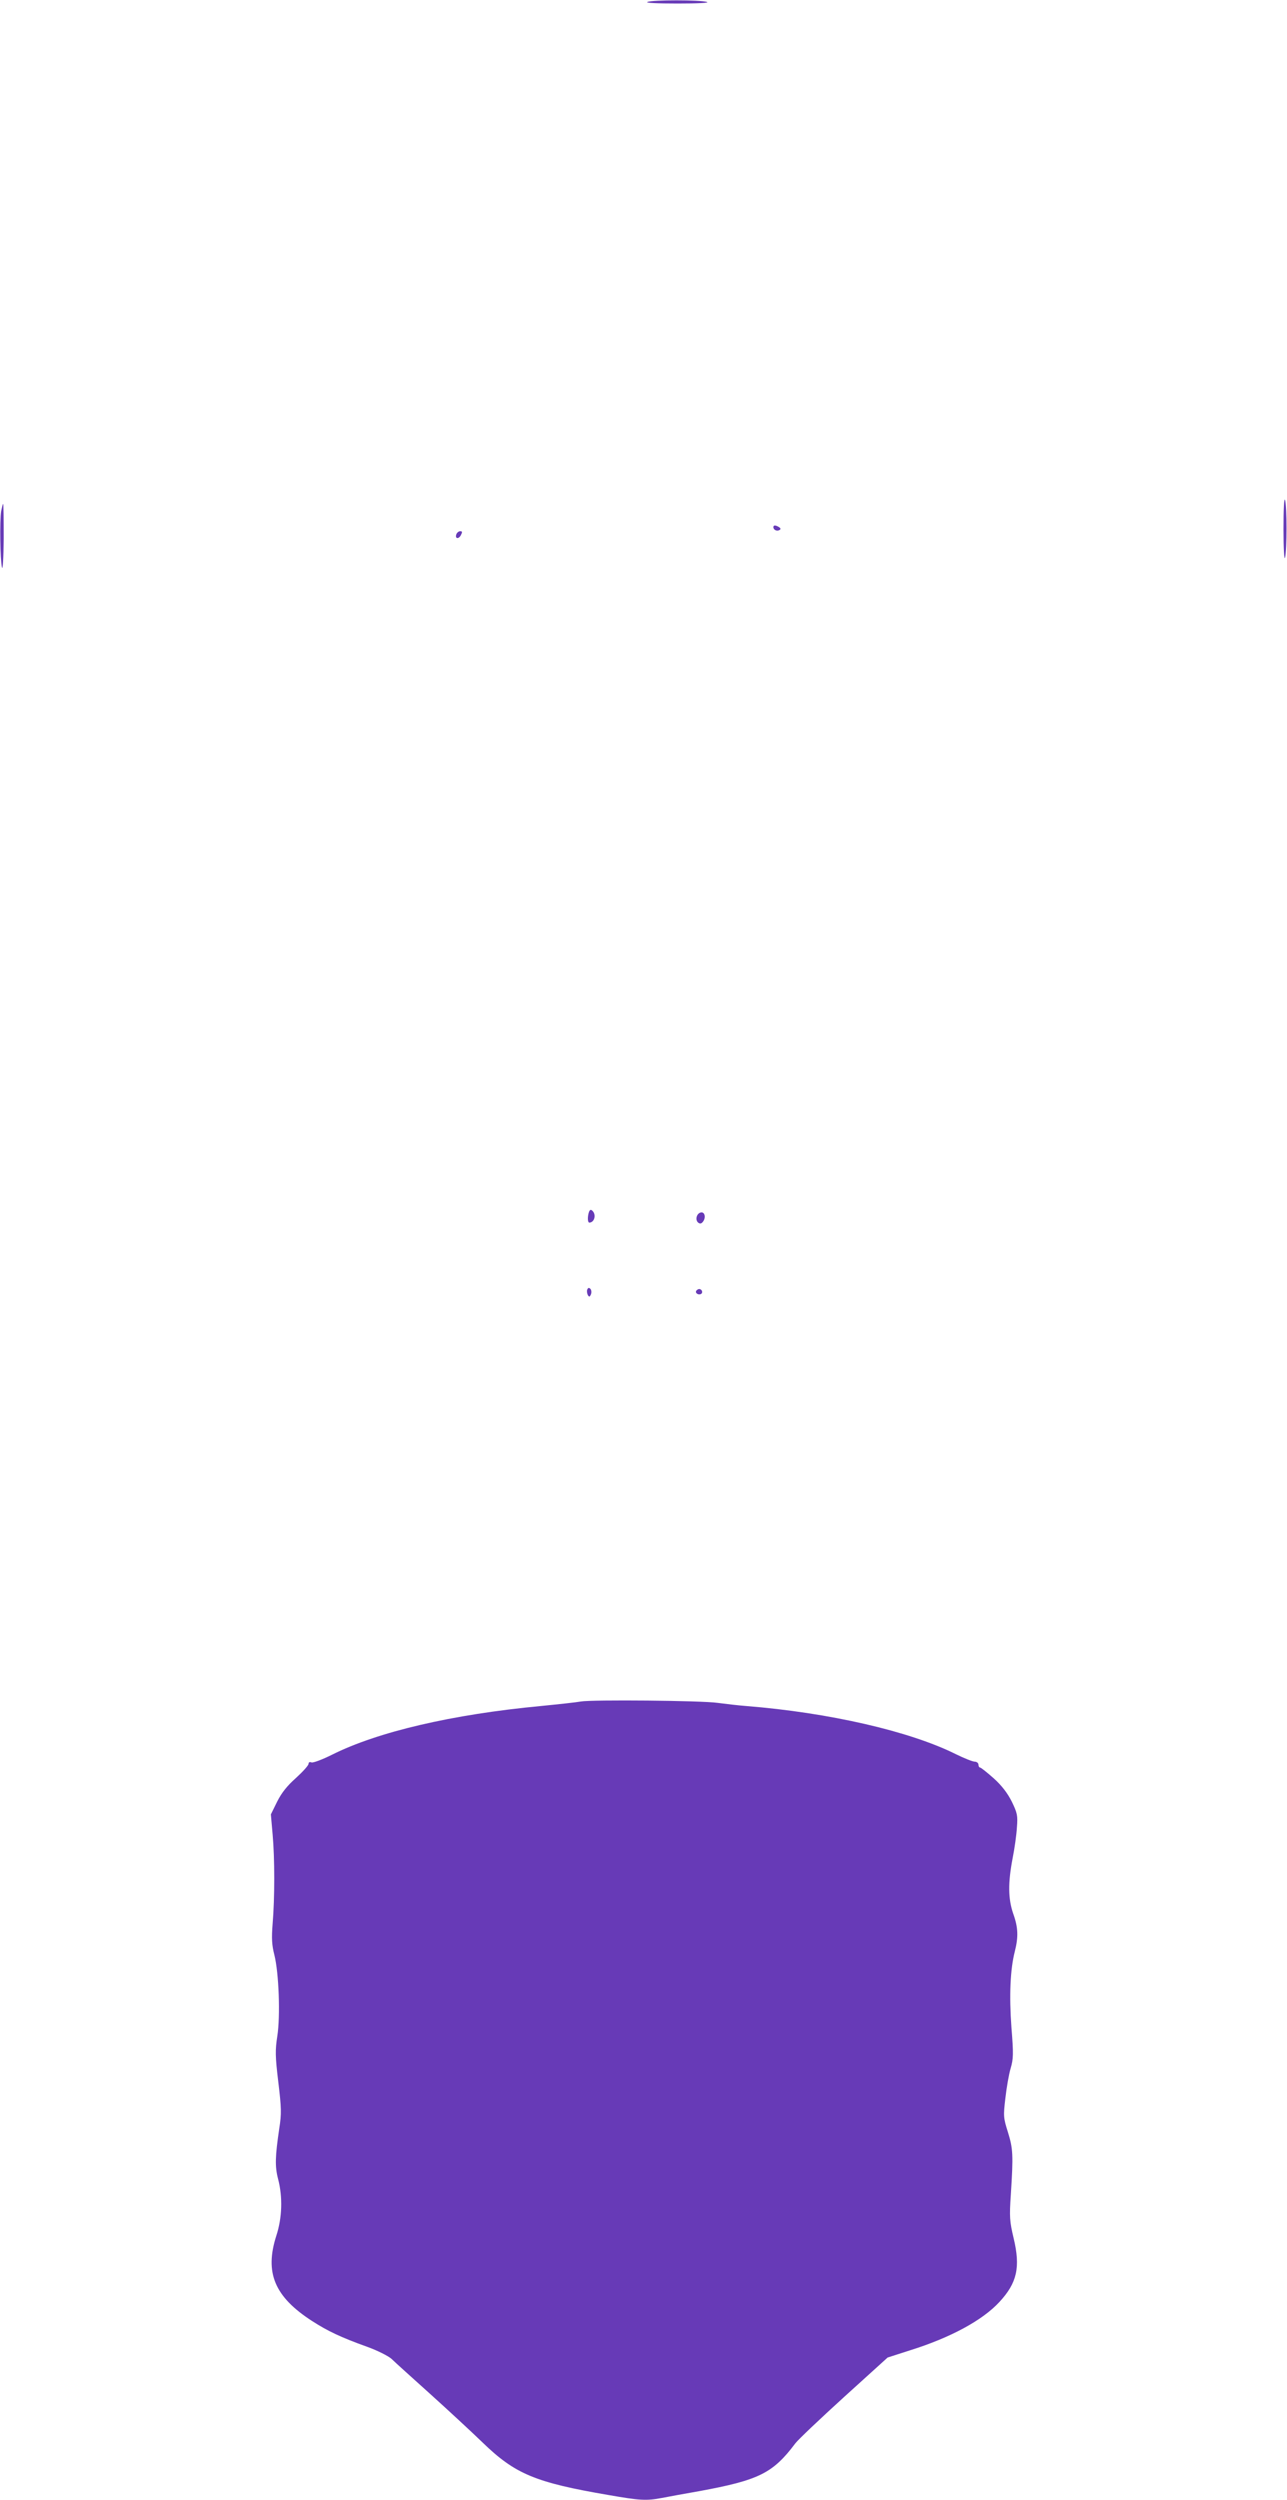 <?xml version="1.0" standalone="no"?>
<!DOCTYPE svg PUBLIC "-//W3C//DTD SVG 20010904//EN"
 "http://www.w3.org/TR/2001/REC-SVG-20010904/DTD/svg10.dtd">
<svg version="1.0" xmlns="http://www.w3.org/2000/svg"
 width="659pt" height="1280pt" viewBox="0 0 659 1280"
 preserveAspectRatio="xMidYMid meet">
<g transform="translate(0,1280) scale(0.1,-0.1)"
fill="#673ab7" stroke="none">
<path d="M3315 12790 c-12 -5 49 -8 155 -8 102 0 165 3 150 8 -34 11 -280 11
-305 0z"/>
<path d="M6572 10090 c0 -100 4 -162 8 -145 10 40 10 263 0 295 -5 14 -8 -49
-8 -150z"/>
<path d="M6 10183 c-8 -51 -5 -251 4 -288 4 -18 8 44 9 148 0 97 -1 177 -3
177 -2 0 -6 -17 -10 -37z"/>
<path d="M3960 10101 c0 -14 18 -23 31 -15 8 4 7 9 -2 15 -18 11 -29 11 -29 0z"/>
<path d="M2337 10065 c-9 -23 11 -28 23 -5 8 16 8 20 -4 20 -7 0 -16 -7 -19
-15z"/>
<path d="M3016 6595 c-8 -23 -8 -55 2 -55 26 1 36 40 16 60 -8 8 -13 7 -18 -5z"/>
<path d="M3589 6592 c-22 -4 -31 -38 -14 -52 9 -7 16 -6 24 4 17 21 10 52 -10
48z"/>
<path d="M3007 6197 c-3 -7 -1 -20 3 -28 7 -11 10 -10 16 4 4 10 2 23 -3 28
-7 7 -12 6 -16 -4z"/>
<path d="M3565 6191 c-7 -12 12 -24 25 -16 11 7 4 25 -10 25 -5 0 -11 -4 -15
-9z"/>
<path d="M2974 4088 c-21 -4 -113 -14 -204 -23 -455 -43 -835 -132 -1069 -249
-50 -25 -98 -43 -106 -40 -9 4 -15 1 -15 -7 0 -8 -29 -40 -64 -72 -46 -41 -74
-76 -97 -122 l-32 -65 9 -103 c11 -122 11 -326 0 -457 -6 -75 -4 -109 9 -160
23 -92 31 -312 15 -415 -11 -72 -11 -102 5 -235 16 -133 17 -162 5 -238 -21
-143 -23 -194 -6 -259 24 -92 21 -198 -9 -290 -61 -190 -9 -313 183 -437 79
-51 148 -84 282 -132 53 -19 108 -47 125 -62 16 -16 104 -95 195 -177 91 -82
213 -195 271 -251 167 -162 271 -205 645 -269 160 -28 193 -30 273 -15 31 6
117 22 192 35 304 56 376 91 491 244 14 19 126 125 249 237 l224 203 115 37
c208 65 371 154 457 247 91 98 109 178 73 328 -20 85 -22 107 -14 224 13 202
11 234 -15 318 -23 73 -24 82 -13 174 6 54 18 123 27 153 14 48 15 73 4 209
-12 164 -6 298 17 388 19 75 18 123 -8 195 -26 76 -27 157 -3 283 10 50 20
121 22 158 5 61 2 74 -26 132 -22 44 -51 82 -93 120 -34 30 -65 55 -70 55 -4
0 -8 7 -8 15 0 8 -9 15 -19 15 -11 0 -55 18 -98 39 -235 117 -648 212 -1073
246 -41 3 -106 11 -145 16 -82 12 -644 17 -701 7z"/>
</g>
</svg>

